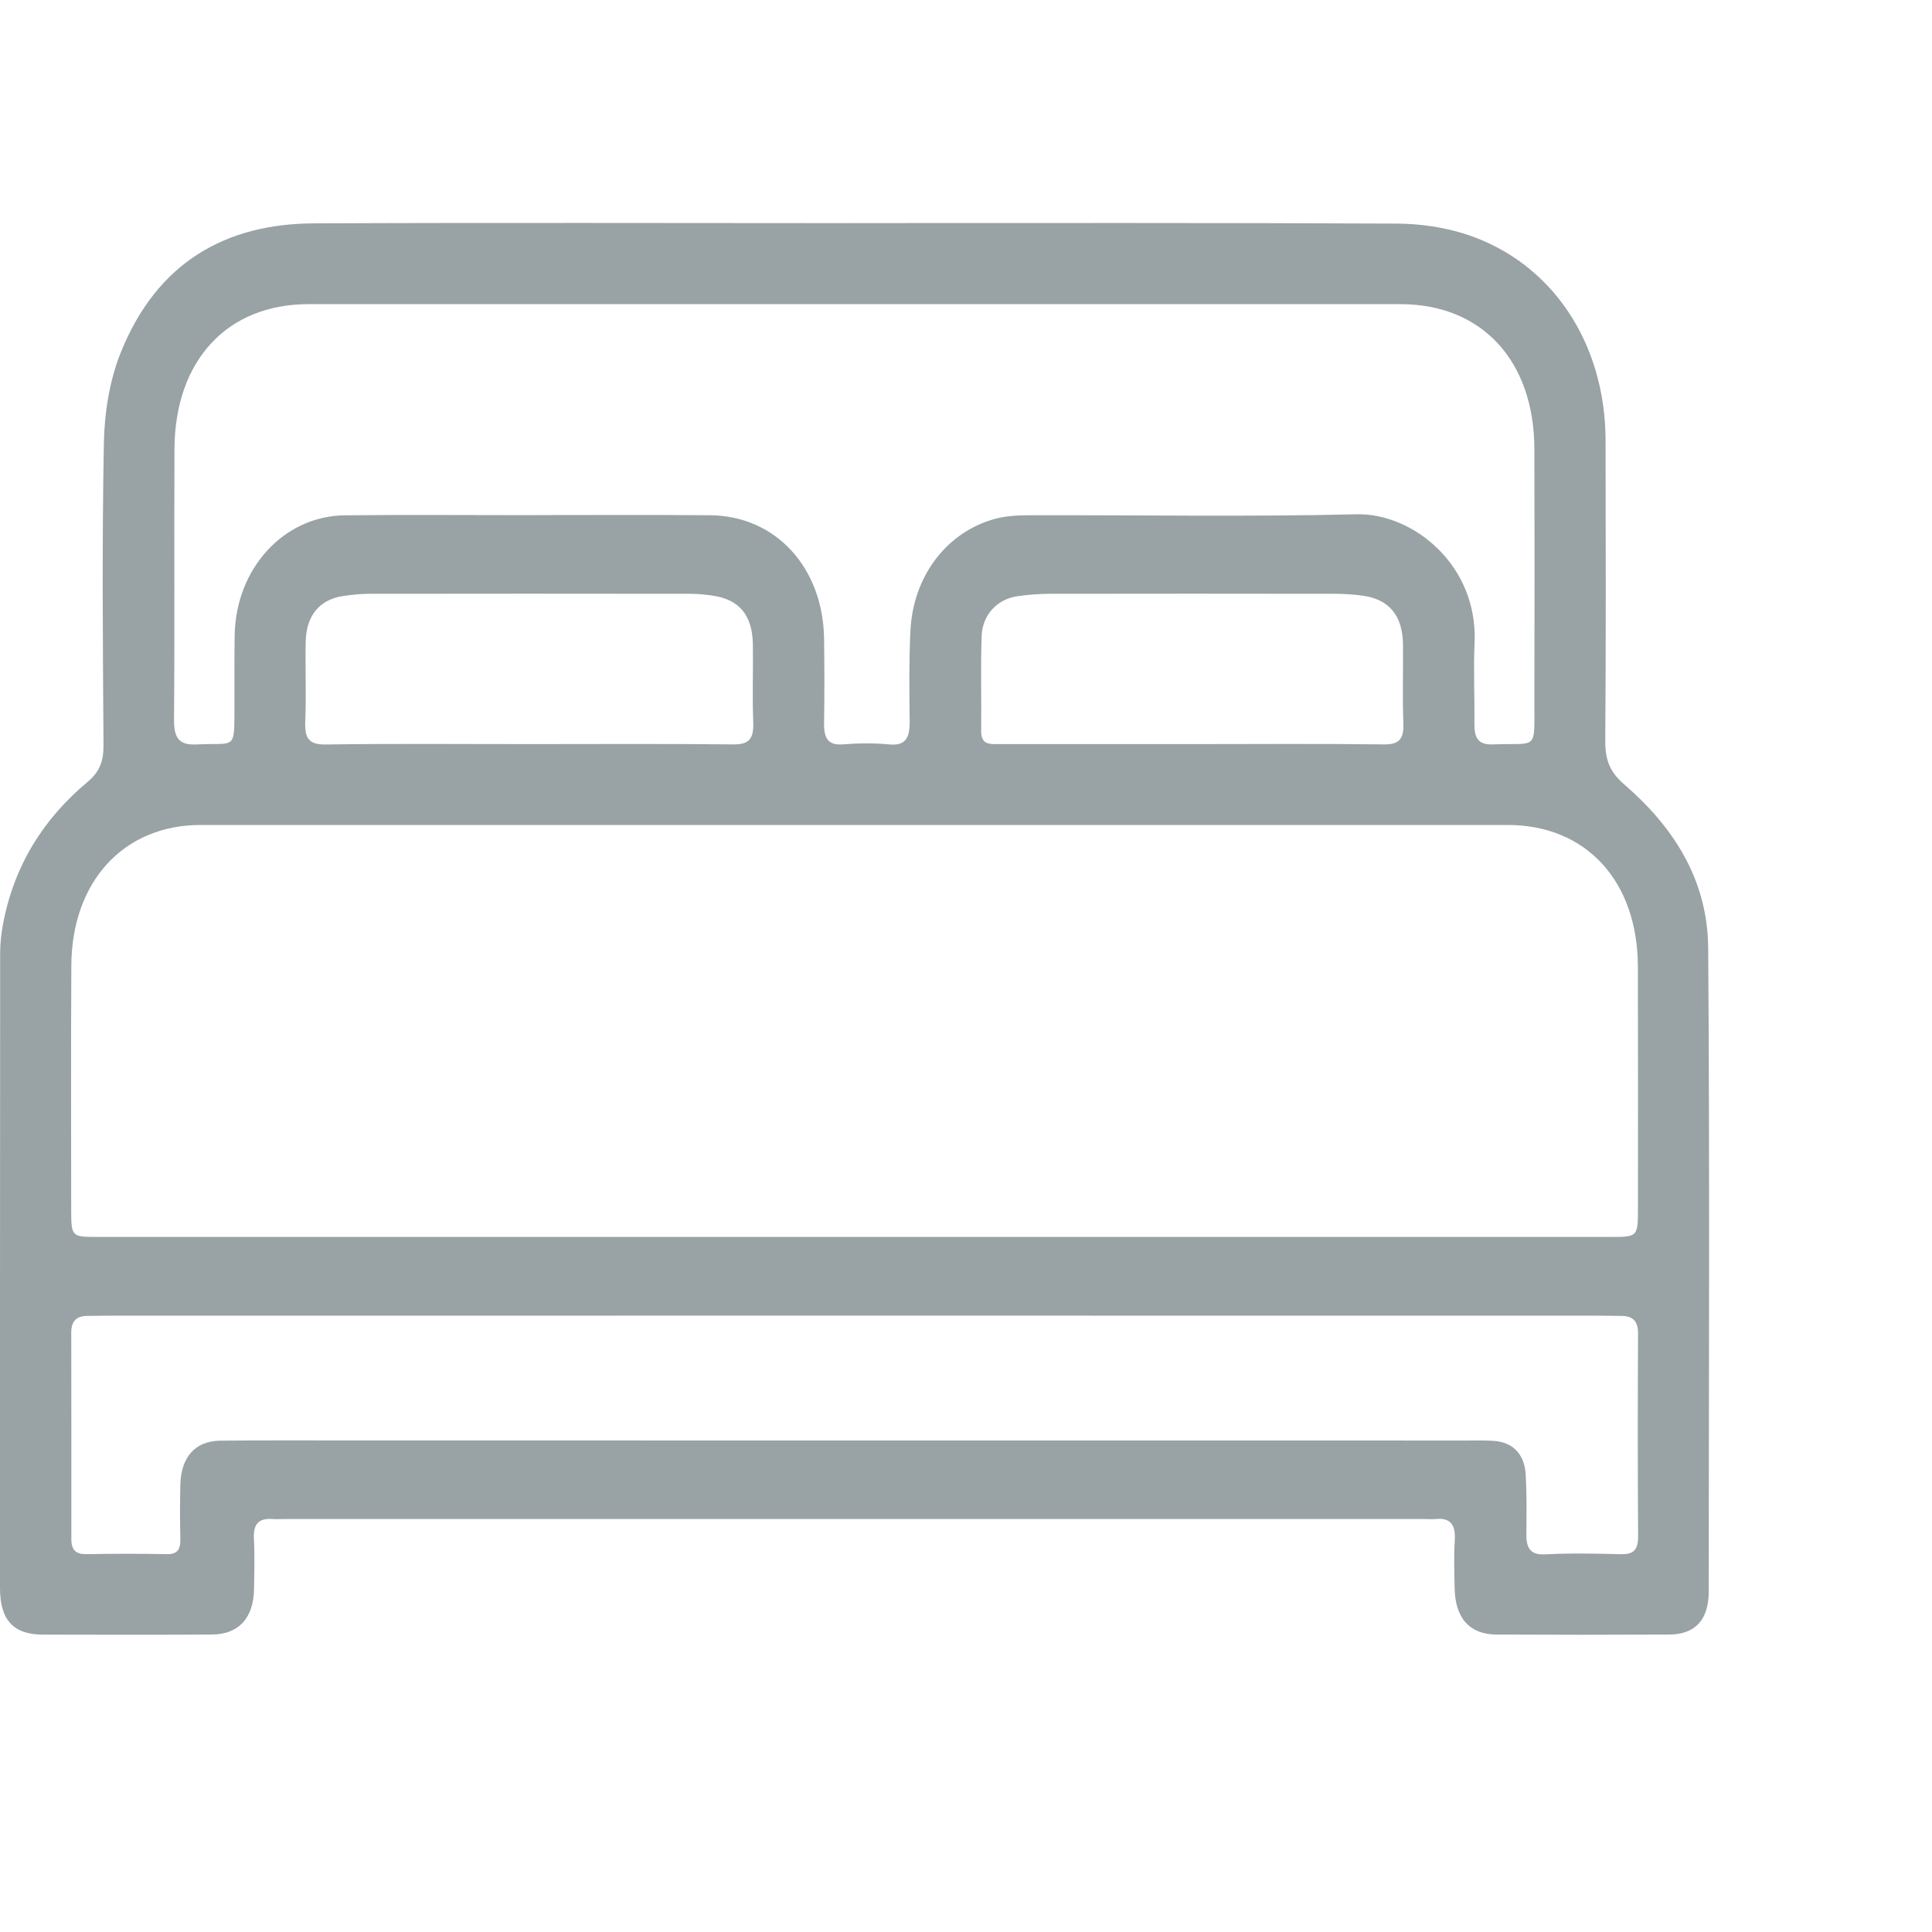 <svg width="26" height="26" viewBox="0 0 26 26" fill="none" xmlns="http://www.w3.org/2000/svg">
<g id="Frame">
<path id="Vector" d="M16.053 10.014H13.437C13.319 10.014 13.201 10.026 13.204 9.831C13.209 9.409 13.196 8.986 13.21 8.565C13.22 8.27 13.424 8.059 13.701 8.022C13.839 8.003 13.979 7.992 14.118 7.991C15.402 7.989 16.686 7.989 17.97 7.991C18.092 7.991 18.216 8 18.338 8.016C18.695 8.065 18.877 8.285 18.881 8.677C18.885 9.027 18.872 9.378 18.886 9.727C18.895 9.951 18.826 10.021 18.621 10.018C17.765 10.007 16.909 10.014 16.053 10.014ZM7.126 10.014C6.212 10.014 5.298 10.006 4.384 10.019C4.162 10.022 4.098 9.942 4.108 9.71C4.123 9.351 4.106 8.99 4.114 8.631C4.123 8.278 4.306 8.065 4.623 8.02C4.737 8.004 4.852 7.991 4.967 7.991C6.408 7.989 7.85 7.989 9.291 7.991C9.389 7.991 9.488 8.001 9.586 8.015C9.948 8.066 10.126 8.277 10.132 8.674C10.137 9.024 10.123 9.375 10.137 9.725C10.145 9.948 10.074 10.02 9.869 10.018C8.955 10.008 8.04 10.014 7.126 10.014M11.498 17.705C14.841 17.705 18.183 17.705 21.526 17.706C21.625 17.706 21.724 17.708 21.823 17.709C21.971 17.71 22.046 17.775 22.044 17.952C22.04 18.86 22.039 19.768 22.045 20.676C22.046 20.872 21.97 20.92 21.807 20.916C21.47 20.907 21.131 20.9 20.795 20.918C20.588 20.929 20.538 20.828 20.541 20.633C20.544 20.372 20.547 20.111 20.533 19.851C20.518 19.571 20.362 19.41 20.107 19.391C19.992 19.383 19.877 19.386 19.762 19.386L4.743 19.385C4.151 19.385 3.558 19.382 2.965 19.388C2.63 19.391 2.436 19.608 2.427 19.977C2.421 20.22 2.421 20.463 2.427 20.706C2.431 20.851 2.388 20.918 2.245 20.915C1.883 20.908 1.52 20.909 1.158 20.915C1.024 20.917 0.96 20.861 0.96 20.713C0.96 19.787 0.961 18.861 0.959 17.935C0.958 17.772 1.036 17.71 1.173 17.709C1.263 17.708 1.354 17.706 1.445 17.706L11.498 17.705M7.135 6.932V6.933C6.303 6.933 5.471 6.926 4.64 6.935C3.818 6.944 3.174 7.651 3.158 8.547C3.153 8.852 3.156 9.158 3.155 9.464C3.154 10.118 3.181 9.991 2.655 10.018C2.417 10.031 2.34 9.944 2.342 9.685C2.352 8.471 2.342 7.258 2.348 6.044C2.353 4.852 3.056 4.094 4.149 4.093C9.049 4.092 13.949 4.092 18.848 4.093C19.943 4.094 20.646 4.854 20.649 6.043C20.652 7.167 20.652 8.29 20.649 9.414C20.647 10.119 20.706 9.994 20.095 10.018C19.888 10.026 19.839 9.927 19.842 9.731C19.846 9.372 19.828 9.011 19.844 8.653C19.892 7.602 19.013 6.903 18.255 6.921C16.782 6.957 15.307 6.93 13.833 6.934C13.678 6.935 13.518 6.945 13.37 6.988C12.727 7.174 12.286 7.765 12.252 8.491C12.233 8.894 12.236 9.3 12.242 9.704C12.245 9.923 12.193 10.041 11.963 10.018C11.759 9.998 11.551 10.001 11.346 10.017C11.143 10.034 11.087 9.934 11.09 9.734C11.096 9.356 11.095 8.979 11.09 8.601C11.079 7.639 10.44 6.941 9.556 6.934C8.749 6.927 7.942 6.932 7.135 6.932M11.496 16.646C8.095 16.646 4.694 16.646 1.293 16.646C0.967 16.646 0.959 16.638 0.958 16.286C0.957 15.189 0.954 14.093 0.96 12.996C0.965 11.863 1.665 11.102 2.7 11.102C8.563 11.101 14.427 11.101 20.29 11.102C21.346 11.102 22.04 11.858 22.042 13.011C22.045 14.089 22.043 15.168 22.043 16.247C22.043 16.646 22.042 16.646 21.674 16.646C18.282 16.647 14.889 16.646 11.496 16.646M11.511 3.003C9.082 3.003 6.653 2.995 4.224 3.006C3.038 3.011 2.108 3.529 1.62 4.757C1.474 5.124 1.406 5.554 1.398 5.957C1.372 7.314 1.384 8.671 1.393 10.029C1.394 10.247 1.34 10.388 1.177 10.524C0.589 11.015 0.186 11.646 0.038 12.45C0.015 12.572 0.003 12.698 0.002 12.822C-2.67029e-05 15.672 -0 18.522 0 21.372C0.001 21.802 0.18 21.996 0.575 21.998C1.333 22 2.09 22.001 2.848 21.997C3.212 21.996 3.413 21.776 3.419 21.383C3.422 21.158 3.429 20.933 3.417 20.709C3.406 20.504 3.488 20.43 3.663 20.442C3.721 20.447 3.779 20.442 3.836 20.442H19.152C19.21 20.442 19.268 20.448 19.325 20.442C19.518 20.424 19.59 20.517 19.578 20.727C19.564 20.942 19.572 21.158 19.576 21.374C19.583 21.776 19.777 21.995 20.139 21.997C20.913 22.001 21.687 22.001 22.461 21.997C22.814 21.996 22.995 21.799 22.995 21.418C22.997 18.533 23.009 15.647 22.988 12.761C22.982 11.825 22.507 11.117 21.858 10.556C21.666 10.391 21.601 10.227 21.603 9.971C21.613 8.622 21.609 7.274 21.607 5.926C21.604 4.618 20.89 3.539 19.745 3.158C19.443 3.058 19.115 3.011 18.799 3.009C16.369 2.997 13.94 3.002 11.511 3.002" fill="#99A2A5"/>
</g>
</svg>
